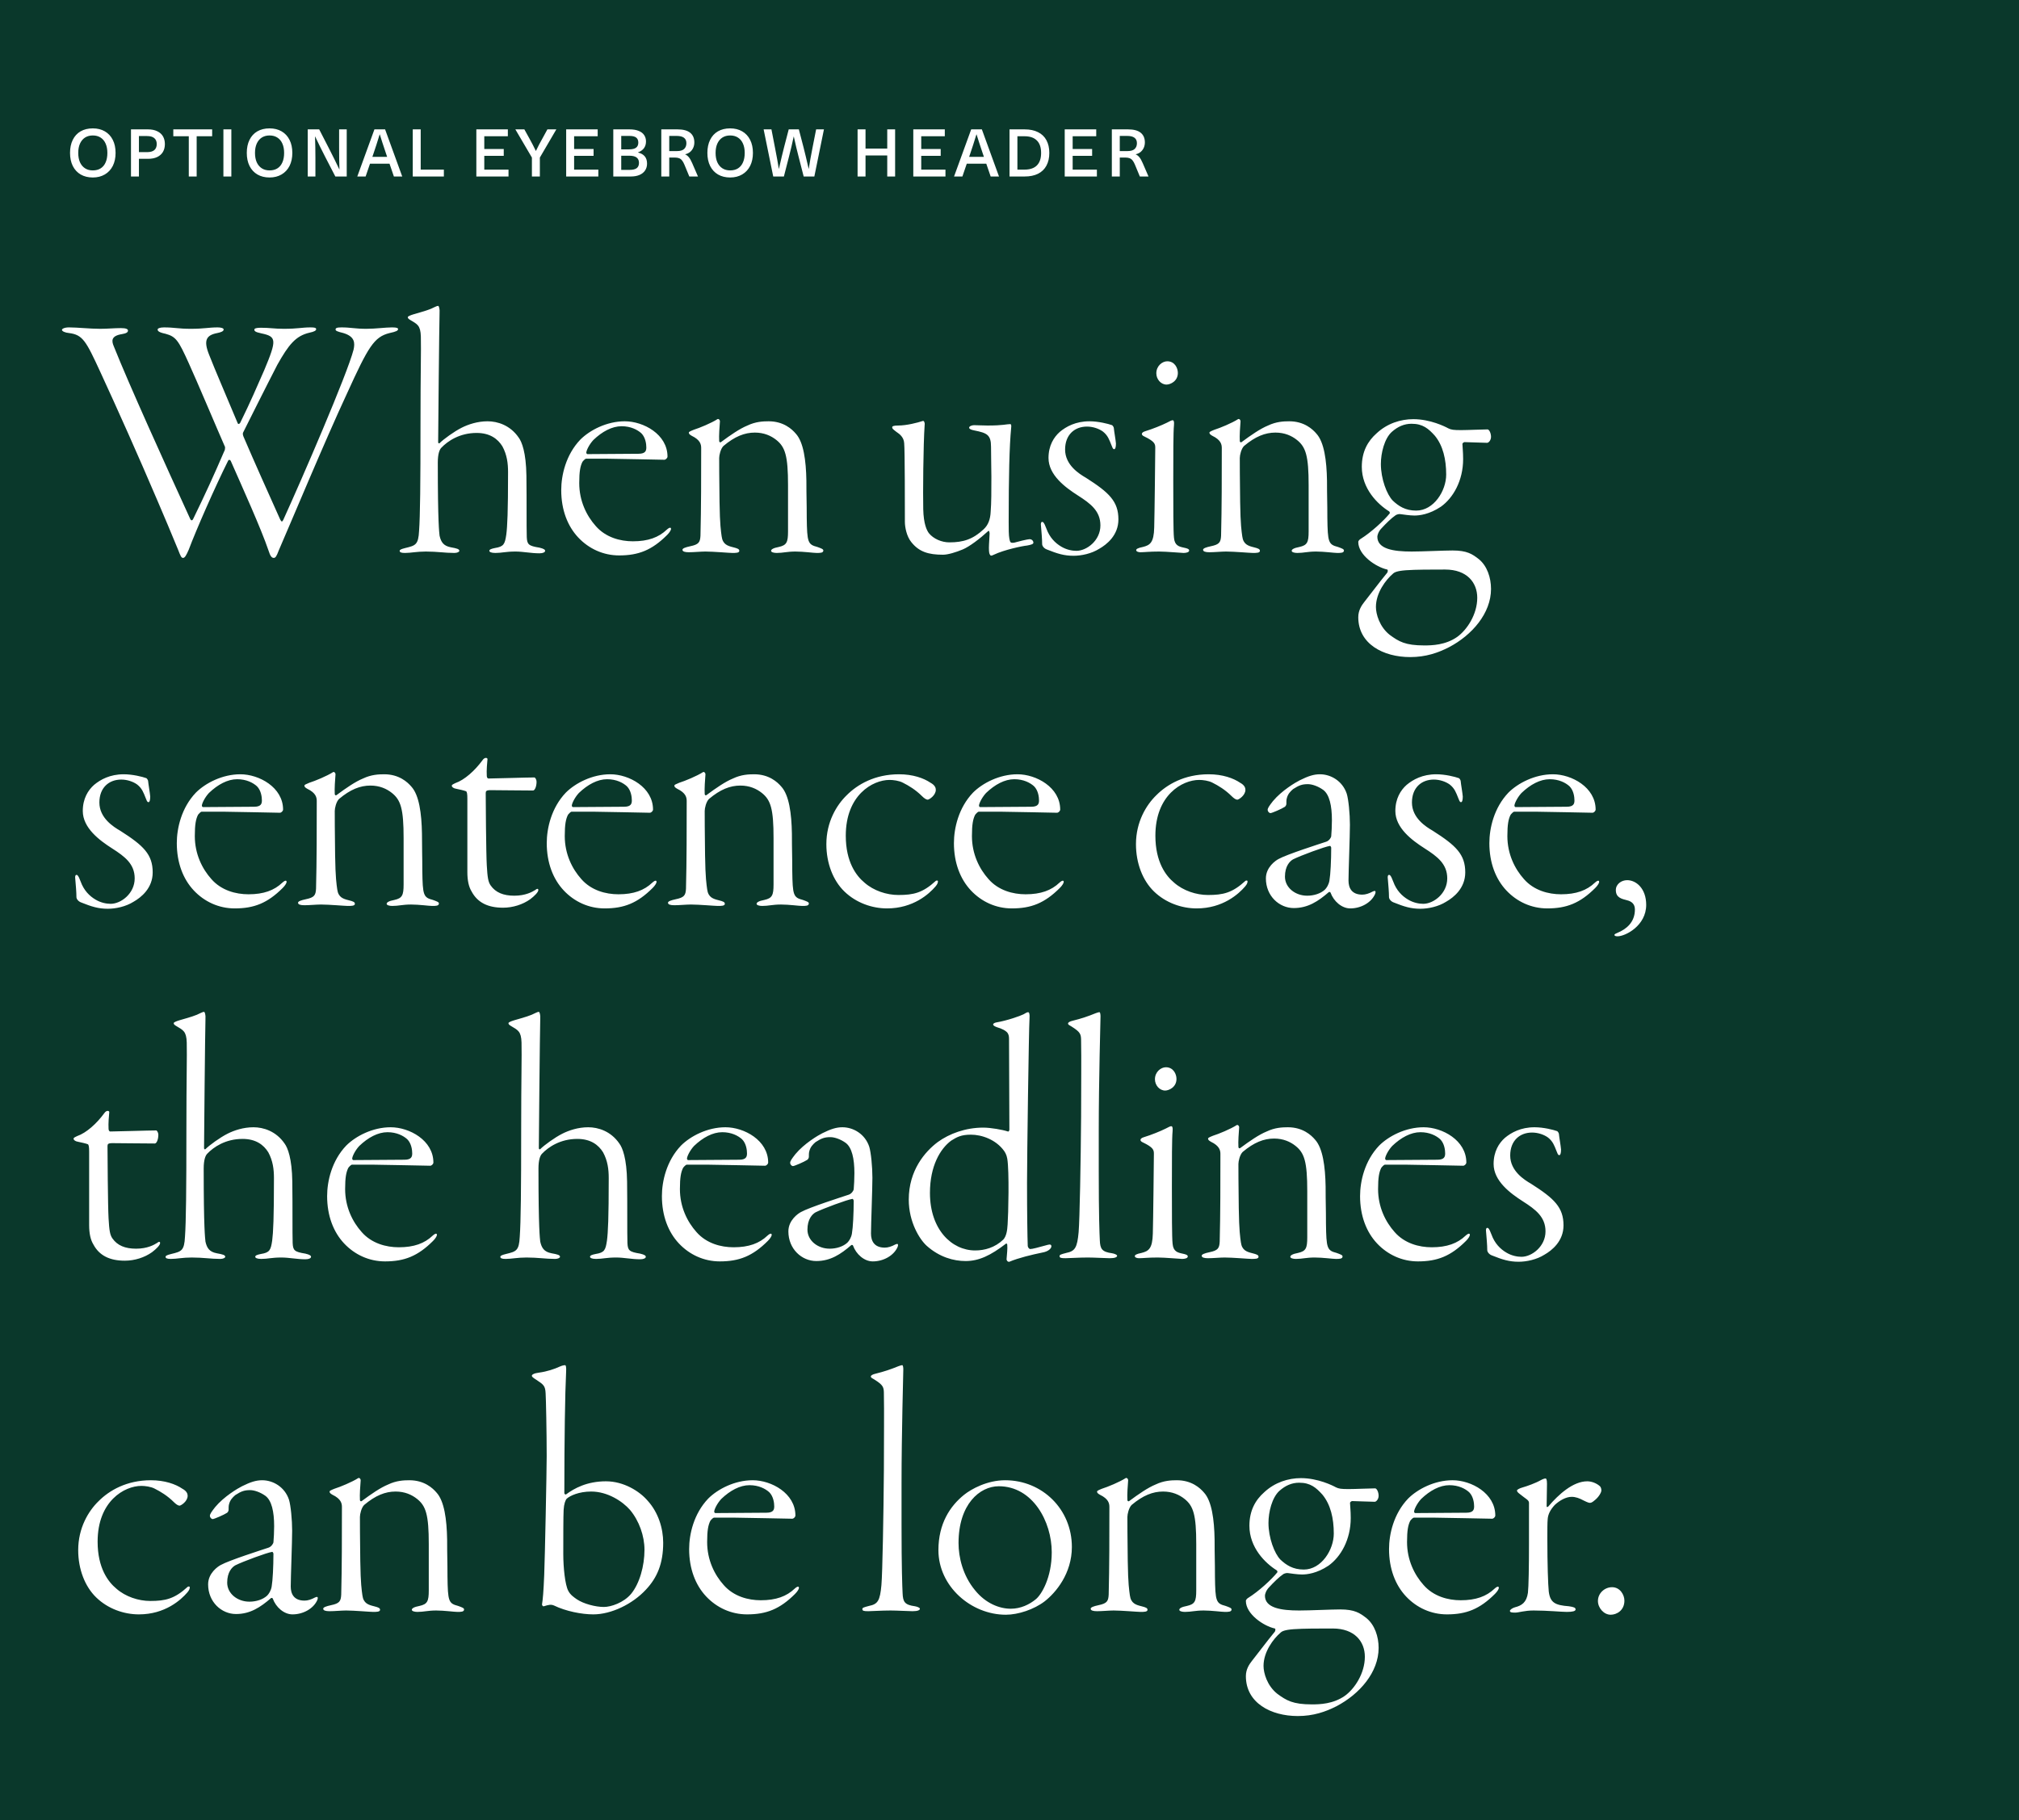 <svg width="366" height="330" viewBox="0 0 366 330" fill="none" xmlns="http://www.w3.org/2000/svg">
<rect width="366" height="330" fill="#0A382B"/>
<path d="M16.824 23.276C17.664 23.276 18.392 23.456 19.008 23.816C19.632 24.176 20.112 24.692 20.448 25.364C20.784 26.028 20.952 26.816 20.952 27.728C20.952 28.624 20.784 29.408 20.448 30.08C20.112 30.744 19.632 31.26 19.008 31.628C18.384 31.996 17.656 32.18 16.824 32.18C15.984 32.18 15.252 32 14.628 31.64C14.012 31.28 13.536 30.768 13.2 30.104C12.864 29.432 12.696 28.64 12.696 27.728C12.696 26.816 12.86 26.028 13.188 25.364C13.516 24.692 13.988 24.176 14.604 23.816C15.228 23.456 15.968 23.276 16.824 23.276ZM16.824 24.56C16.28 24.56 15.808 24.688 15.408 24.944C15.016 25.2 14.712 25.568 14.496 26.048C14.288 26.52 14.184 27.08 14.184 27.728C14.184 28.376 14.288 28.94 14.496 29.42C14.712 29.892 15.016 30.256 15.408 30.512C15.808 30.768 16.28 30.896 16.824 30.896C17.384 30.896 17.86 30.772 18.252 30.524C18.652 30.268 18.952 29.904 19.152 29.432C19.36 28.96 19.464 28.392 19.464 27.728C19.464 27.08 19.36 26.52 19.152 26.048C18.944 25.568 18.64 25.2 18.24 24.944C17.848 24.688 17.376 24.56 16.824 24.56ZM26.828 23.456C27.485 23.456 28.041 23.568 28.497 23.792C28.96 24.008 29.308 24.316 29.541 24.716C29.773 25.116 29.889 25.584 29.889 26.12C29.889 26.664 29.773 27.136 29.541 27.536C29.308 27.936 28.96 28.248 28.497 28.472C28.041 28.688 27.485 28.796 26.828 28.796H25.184V32H23.744V23.456H26.828ZM26.66 27.584C27.253 27.584 27.692 27.46 27.98 27.212C28.268 26.956 28.413 26.592 28.413 26.12C28.413 25.656 28.268 25.3 27.98 25.052C27.692 24.796 27.253 24.668 26.66 24.668H25.184V27.584H26.66ZM35.652 32H34.224V24.704H31.416V23.456H38.46V24.704H35.652V32ZM40.498 23.456H41.938V32H40.498V23.456ZM48.865 23.276C49.705 23.276 50.433 23.456 51.049 23.816C51.673 24.176 52.153 24.692 52.489 25.364C52.825 26.028 52.993 26.816 52.993 27.728C52.993 28.624 52.825 29.408 52.489 30.08C52.153 30.744 51.673 31.26 51.049 31.628C50.425 31.996 49.697 32.18 48.865 32.18C48.025 32.18 47.293 32 46.669 31.64C46.053 31.28 45.577 30.768 45.241 30.104C44.905 29.432 44.737 28.64 44.737 27.728C44.737 26.816 44.901 26.028 45.229 25.364C45.557 24.692 46.029 24.176 46.645 23.816C47.269 23.456 48.009 23.276 48.865 23.276ZM48.865 24.56C48.321 24.56 47.849 24.688 47.449 24.944C47.057 25.2 46.753 25.568 46.537 26.048C46.329 26.52 46.225 27.08 46.225 27.728C46.225 28.376 46.329 28.94 46.537 29.42C46.753 29.892 47.057 30.256 47.449 30.512C47.849 30.768 48.321 30.896 48.865 30.896C49.425 30.896 49.901 30.772 50.293 30.524C50.693 30.268 50.993 29.904 51.193 29.432C51.401 28.96 51.505 28.392 51.505 27.728C51.505 27.08 51.401 26.52 51.193 26.048C50.985 25.568 50.681 25.2 50.281 24.944C49.889 24.688 49.417 24.56 48.865 24.56ZM58.942 28.424C58.294 27.16 57.69 25.936 57.13 24.752H57.106C57.154 26.048 57.178 27.344 57.178 28.64V32H55.786V23.456H57.862L59.698 27.032C60.346 28.296 60.95 29.52 61.51 30.704H61.534C61.494 29.624 61.474 28.328 61.474 26.816V23.456H62.854V32H60.79L58.942 28.424ZM66.28 32H64.768L67.876 23.456H69.808L72.916 32H71.404L70.612 29.684H67.072L66.28 32ZM69.952 27.764C69.472 26.34 69.104 25.208 68.848 24.368H68.824C68.4 25.752 68.036 26.884 67.732 27.764L67.504 28.436H70.18L69.952 27.764ZM80.464 32H74.824V23.456H76.264V30.752H80.464V32ZM87.791 27.02H91.319V28.256H87.791V30.752H92.183V32H86.351V23.456H92.063V24.704H87.791V27.02ZM96.423 28.568L93.423 23.456H95.055L95.991 25.148C96.391 25.868 96.771 26.604 97.131 27.356H97.155C97.539 26.556 97.923 25.82 98.307 25.148L99.231 23.456H100.851L97.863 28.568V32H96.423V28.568ZM104.075 27.02H107.603V28.256H104.075V30.752H108.467V32H102.635V23.456H108.347V24.704H104.075V27.02ZM114.116 23.456C114.78 23.456 115.332 23.548 115.772 23.732C116.22 23.908 116.552 24.16 116.768 24.488C116.992 24.816 117.104 25.2 117.104 25.64C117.104 26.608 116.62 27.272 115.652 27.632V27.656C116.748 27.912 117.296 28.58 117.296 29.66C117.296 30.132 117.18 30.544 116.948 30.896C116.716 31.248 116.38 31.52 115.94 31.712C115.5 31.904 114.972 32 114.356 32H111.176V23.456H114.116ZM114.032 27.08C114.616 27.08 115.04 26.98 115.304 26.78C115.576 26.572 115.712 26.264 115.712 25.856C115.712 25.448 115.584 25.144 115.328 24.944C115.072 24.744 114.664 24.644 114.104 24.644H112.616V27.08H114.032ZM114.14 30.8C114.724 30.8 115.152 30.696 115.424 30.488C115.696 30.28 115.832 29.96 115.832 29.528C115.832 29.096 115.688 28.772 115.4 28.556C115.12 28.34 114.668 28.232 114.044 28.232H112.616V30.8H114.14ZM122.82 23.456C123.844 23.456 124.608 23.66 125.112 24.068C125.616 24.476 125.868 25.06 125.868 25.82C125.868 26.172 125.8 26.5 125.664 26.804C125.528 27.1 125.336 27.352 125.088 27.56C124.84 27.76 124.548 27.896 124.212 27.968V27.992C124.468 28.104 124.692 28.28 124.884 28.52C125.076 28.752 125.276 29.108 125.484 29.588L126.528 32H124.956L124.068 29.852C123.932 29.524 123.788 29.268 123.636 29.084C123.492 28.9 123.316 28.768 123.108 28.688C122.908 28.608 122.66 28.568 122.364 28.568H121.32V32H119.88V23.456H122.82ZM122.748 27.392C123.316 27.392 123.736 27.268 124.008 27.02C124.288 26.764 124.428 26.412 124.428 25.964C124.428 25.084 123.84 24.644 122.664 24.644H121.32V27.392H122.748ZM132.361 23.276C133.201 23.276 133.929 23.456 134.545 23.816C135.169 24.176 135.649 24.692 135.985 25.364C136.321 26.028 136.489 26.816 136.489 27.728C136.489 28.624 136.321 29.408 135.985 30.08C135.649 30.744 135.169 31.26 134.545 31.628C133.921 31.996 133.193 32.18 132.361 32.18C131.521 32.18 130.789 32 130.165 31.64C129.549 31.28 129.073 30.768 128.737 30.104C128.401 29.432 128.233 28.64 128.233 27.728C128.233 26.816 128.397 26.028 128.725 25.364C129.053 24.692 129.525 24.176 130.141 23.816C130.765 23.456 131.505 23.276 132.361 23.276ZM132.361 24.56C131.817 24.56 131.345 24.688 130.945 24.944C130.553 25.2 130.249 25.568 130.033 26.048C129.825 26.52 129.721 27.08 129.721 27.728C129.721 28.376 129.825 28.94 130.033 29.42C130.249 29.892 130.553 30.256 130.945 30.512C131.345 30.768 131.817 30.896 132.361 30.896C132.921 30.896 133.397 30.772 133.789 30.524C134.189 30.268 134.489 29.904 134.689 29.432C134.897 28.96 135.001 28.392 135.001 27.728C135.001 27.08 134.897 26.52 134.689 26.048C134.481 25.568 134.177 25.2 133.777 24.944C133.385 24.688 132.913 24.56 132.361 24.56ZM144.778 28.448C144.498 27.384 144.206 26.156 143.902 24.764H143.878C143.614 26.02 143.326 27.248 143.014 28.448L142.102 32H140.17L138.43 23.456H139.846L140.482 26.744C140.802 28.36 141.034 29.644 141.178 30.596H141.202C141.578 28.948 141.886 27.66 142.126 26.732L142.978 23.456H144.814L145.666 26.732C145.906 27.66 146.214 28.948 146.59 30.596H146.614C146.782 29.476 147.01 28.192 147.298 26.744L147.946 23.456H149.362L147.622 32H145.69L144.778 28.448ZM160.837 28.184H156.901V32H155.461V23.456H156.901V26.936H160.837V23.456H162.265V32H160.837V28.184ZM167 27.02H170.528V28.256H167V30.752H171.392V32H165.56V23.456H171.272V24.704H167V27.02ZM174.461 32H172.949L176.057 23.456H177.989L181.097 32H179.585L178.793 29.684H175.253L174.461 32ZM178.133 27.764C177.653 26.34 177.285 25.208 177.029 24.368H177.005C176.581 25.752 176.217 26.884 175.913 27.764L175.685 28.436H178.361L178.133 27.764ZM185.741 23.456C186.693 23.456 187.501 23.624 188.165 23.96C188.837 24.288 189.345 24.772 189.689 25.412C190.041 26.052 190.217 26.824 190.217 27.728C190.217 28.632 190.041 29.404 189.689 30.044C189.345 30.684 188.837 31.172 188.165 31.508C187.501 31.836 186.693 32 185.741 32H183.005V23.456H185.741ZM185.717 30.752C186.709 30.752 187.457 30.5 187.961 29.996C188.473 29.484 188.729 28.728 188.729 27.728C188.729 26.728 188.473 25.976 187.961 25.472C187.457 24.96 186.709 24.704 185.717 24.704H184.433V30.752H185.717ZM194.45 27.02H197.978V28.256H194.45V30.752H198.842V32H193.01V23.456H198.722V24.704H194.45V27.02ZM204.491 23.456C205.515 23.456 206.279 23.66 206.783 24.068C207.287 24.476 207.539 25.06 207.539 25.82C207.539 26.172 207.471 26.5 207.335 26.804C207.199 27.1 207.007 27.352 206.759 27.56C206.511 27.76 206.219 27.896 205.883 27.968V27.992C206.139 28.104 206.363 28.28 206.555 28.52C206.747 28.752 206.947 29.108 207.155 29.588L208.199 32H206.627L205.739 29.852C205.603 29.524 205.459 29.268 205.307 29.084C205.163 28.9 204.987 28.768 204.779 28.688C204.579 28.608 204.331 28.568 204.035 28.568H202.991V32H201.551V23.456H204.491ZM204.419 27.392C204.987 27.392 205.407 27.268 205.679 27.02C205.959 26.764 206.099 26.412 206.099 25.964C206.099 25.084 205.511 24.644 204.335 24.644H202.991V27.392H204.419Z" fill="white"/>
<path d="M11.232 59.808C11.232 60.064 11.808 60.32 12.512 60.384C15.008 60.704 15.584 61.792 18.208 67.488C21.28 74.144 25.056 82.592 28.576 90.848C29.408 92.768 31.456 97.632 32.288 99.68C32.736 100.832 32.864 101.152 33.184 101.152C33.504 101.152 33.76 100.704 34.208 99.68C35.552 96.096 38.944 88.352 41.376 83.488C41.504 83.296 41.696 83.36 41.824 83.552C43.936 88.352 47.328 95.84 48.672 99.808C48.992 100.832 49.248 101.152 49.632 101.152C49.952 101.152 50.144 100.832 50.528 99.808C52.512 95.264 58.912 79.904 62.88 71.392C66.784 62.816 67.808 61.088 70.624 60.384C71.84 60.128 72.16 59.936 72.16 59.68C72.16 59.488 71.968 59.36 71.072 59.36C69.856 59.36 68.128 59.616 66.4 59.616C64.352 59.616 63.584 59.36 61.92 59.36C61.024 59.36 60.832 59.488 60.832 59.744C60.832 60 61.216 60.128 62.24 60.384C64.352 61.024 64.352 62.176 64.096 63.392C62.944 67.872 54.688 86.944 51.36 94.24C51.168 94.624 51.04 94.688 50.784 94.176C48.544 89.184 46.048 83.616 44.128 79.136C44 78.816 44 78.56 44.064 78.432C44.704 77.152 48.416 69.728 50.272 66.144C52.32 62.496 53.6 60.896 56.096 60.32C56.992 60.128 57.312 59.936 57.312 59.68C57.312 59.424 56.992 59.36 56.288 59.36C54.688 59.36 54.048 59.616 51.424 59.616C49.76 59.616 48.928 59.424 47.264 59.424C46.496 59.424 46.112 59.552 46.112 59.744C46.112 60 46.176 60.192 47.392 60.448C50.144 61.024 50.208 61.6 47.904 67.104C46.496 70.304 45.472 72.736 43.552 76.64C43.36 76.96 43.168 76.896 43.104 76.768C40.672 70.944 39.072 67.296 37.92 64.352C36.832 61.664 37.408 60.768 39.392 60.384C40.032 60.256 40.544 60.064 40.544 59.744C40.544 59.488 40.032 59.36 39.456 59.36C37.792 59.36 37.024 59.616 34.592 59.616C32.288 59.616 31.648 59.36 29.728 59.36C28.96 59.36 28.576 59.552 28.576 59.744C28.576 60 28.768 60.256 29.984 60.512C31.904 61.024 32.352 61.728 34.208 65.824C35.616 68.896 39.584 78.304 40.8 81.056C40.8 81.12 40.8 81.632 40.672 81.76C38.752 86.24 37.216 89.568 35.04 94.048C34.912 94.368 34.656 94.496 34.464 94.048C29.984 84.256 23.392 69.728 20.64 62.816C20.192 61.792 20.128 60.896 22.112 60.576C22.88 60.448 23.2 60.256 23.2 59.936C23.2 59.68 22.88 59.488 21.92 59.488C20.64 59.488 19.552 59.616 18.144 59.616C16.288 59.616 14.048 59.36 12.512 59.36C11.68 59.36 11.232 59.616 11.232 59.808ZM86.403 78.496C88.835 78.496 90.243 79.584 91.075 80.928C91.907 82.464 92.099 84 92.099 85.6C92.099 92.832 91.971 95.456 91.779 96.928C91.523 98.656 91.331 99.104 89.731 99.36C89.091 99.488 88.707 99.616 88.707 99.872C88.707 100.064 89.027 100.256 89.795 100.256C91.011 100.256 91.651 100 93.443 100C94.851 100 96.259 100.32 97.795 100.32C98.435 100.32 98.819 100.128 98.819 99.872C98.819 99.68 98.627 99.488 97.795 99.296C95.811 98.976 95.555 98.72 95.491 97.376C95.427 95.264 95.491 91.232 95.427 86.24C95.363 82.016 94.595 80.096 94.019 79.328C92.483 77.088 90.179 76.384 88.387 76.384C86.531 76.384 84.867 76.96 83.715 77.536C82.307 78.24 80.387 79.648 79.683 80.352C79.619 80.416 79.427 80.416 79.427 80.16C79.427 78.816 79.619 58.848 79.683 56.8C79.747 55.968 79.555 55.456 79.427 55.456C79.299 55.456 79.107 55.52 78.851 55.648C77.891 56.16 76.931 56.416 74.947 56.992C74.307 57.184 73.923 57.376 73.923 57.504C73.923 57.696 74.051 57.824 74.371 58.016C75.651 58.784 76.227 58.976 76.291 61.024C76.355 63.648 76.227 67.232 76.227 76.896C76.227 87.712 76.163 93.536 75.971 96.224C75.843 98.784 75.331 98.912 73.475 99.36C72.707 99.552 72.451 99.68 72.451 99.872C72.451 100.128 72.707 100.256 73.411 100.256C74.499 100.256 75.523 100 77.187 100C79.299 100 80.643 100.256 82.371 100.256C82.883 100.256 83.267 100.064 83.267 99.872C83.267 99.552 82.819 99.424 81.731 99.232C80.387 98.976 79.939 98.272 79.683 97.12C79.619 96.48 79.363 94.88 79.363 83.872C79.363 82.272 79.683 81.504 80.003 81.184C81.155 79.968 83.331 78.496 86.403 78.496ZM113.259 76.384C109.995 76.384 106.923 77.984 105.195 79.712C102.571 82.464 101.739 86.176 101.739 88.864C101.739 92.448 102.891 95.392 104.811 97.44C106.731 99.488 109.355 100.704 112.235 100.704C115.755 100.704 118.187 99.744 120.939 96.992C121.387 96.544 121.643 96.096 121.643 95.904C121.643 95.648 121.451 95.52 120.875 96.032C119.403 97.44 117.483 98.144 114.731 98.144C112.427 98.144 109.803 97.44 108.01 95.392C106.347 93.536 105.003 90.848 105.003 87.584C105.003 85.472 105.195 84.512 105.579 83.744C105.707 83.552 106.091 83.168 106.219 83.168H110.123C111.467 83.168 119.979 83.36 120.427 83.36C120.683 83.36 121.003 83.04 121.003 82.784C121.003 78.752 116.651 76.384 113.259 76.384ZM112.683 77.28C114.347 77.28 115.562 77.92 116.267 78.56C117.035 79.328 117.163 80.544 117.163 81.12C117.163 81.696 117.035 82.272 115.755 82.272L106.475 82.336C106.411 82.336 106.283 82.208 106.283 82.08C106.283 81.696 106.795 80.608 107.562 79.776C109.163 78.24 110.955 77.28 112.683 77.28ZM139.332 76.384C138.308 76.384 136.964 76.448 135.492 77.152C134.084 77.728 132.42 78.88 130.692 80.16C130.5 80.288 130.372 80.096 130.372 79.968C130.308 79.008 130.436 77.28 130.5 76.512C130.564 76.128 130.244 75.872 130.052 76C128.964 76.704 126.788 77.6 125.764 77.92C125.124 78.176 124.868 78.304 124.868 78.432C124.868 78.688 125.06 78.816 125.38 79.008C126.98 79.776 127.108 80.608 127.108 81.248C127.108 86.176 127.108 92.128 126.98 97.12C126.916 98.336 126.66 98.72 125.124 99.04C124.228 99.232 123.716 99.424 123.716 99.68C123.716 100 124.164 100.128 124.868 100.128C125.764 100.128 127.044 100 127.876 100C129.348 100 132.228 100.256 132.74 100.256C133.38 100.256 134.02 100.256 134.02 99.872C134.02 99.552 133.7 99.424 132.932 99.232C131.908 98.976 131.012 98.72 130.82 97.248C130.692 96.288 130.5 95.264 130.436 91.04C130.372 87.008 130.372 83.616 130.372 83.04C130.372 82.528 130.628 81.376 131.14 80.864C133.188 79.136 134.98 78.432 136.836 78.432C138.5 78.432 139.78 79.008 140.74 79.776C142.34 81.056 142.852 82.656 142.852 87.968V96.352C142.852 98.336 142.596 98.848 141.188 99.168C140.164 99.36 139.78 99.616 139.78 99.872C139.78 100.128 140.292 100.256 140.804 100.256C141.956 100.256 142.66 100 144.196 100C145.668 100 147.46 100.256 148.036 100.256C148.676 100.256 149.252 100.256 149.252 99.808C149.252 99.552 148.868 99.424 148.164 99.168C146.436 98.72 146.308 98.336 146.244 93.856C146.244 90.848 146.18 90.336 146.18 87.136C146.116 83.488 145.668 80.16 144.26 78.624C143.556 77.792 142.02 76.384 139.332 76.384ZM170.947 100.576C171.843 100.576 173.315 100.128 174.531 99.616C175.747 99.104 177.603 97.696 179.139 96.288C179.331 96.096 179.395 96.608 179.395 96.736C179.395 97.12 179.267 98.656 179.267 99.296C179.267 100.128 179.331 100.384 179.459 100.576C179.587 100.768 179.651 100.832 180.163 100.576C182.019 99.68 185.411 98.976 186.179 98.912C186.883 98.784 187.331 98.656 187.331 98.4C187.331 98.08 187.075 97.76 186.627 97.76C186.307 97.76 184.451 98.208 183.811 98.4C183.235 98.464 183.107 98.4 182.979 97.696C182.851 97.056 182.851 95.84 182.851 94.624C182.851 86.432 182.979 80.864 183.299 77.6C183.363 77.088 183.299 76.896 183.107 76.896C182.467 76.896 181.891 77.152 179.011 77.152C177.923 77.152 177.411 77.088 176.579 77.088C176.195 77.088 175.683 77.28 175.683 77.536C175.683 77.728 175.939 77.92 176.643 78.048C178.883 78.496 179.651 78.816 179.651 80.992C179.651 82.72 179.715 85.408 179.715 86.432C179.715 88.992 179.715 91.168 179.587 92.768C179.523 94.176 179.139 95.2 178.307 95.968C176.387 97.76 174.659 98.336 172.099 98.336C170.691 98.336 169.219 97.696 168.387 96.672C168.003 96.16 167.427 95.008 167.363 92.32C167.299 89.696 167.363 80.672 167.619 77.024C167.683 76.64 167.491 76.256 167.299 76.32C166.339 76.64 164.355 77.152 162.819 77.152C161.987 77.152 161.731 77.28 161.731 77.472C161.731 77.728 161.923 77.856 162.499 78.304C163.075 78.688 163.843 79.264 163.907 80.352C164.035 81.44 164.035 92.512 164.035 94.624C164.035 95.584 164.355 97.248 165.187 98.272C166.595 100.064 168.323 100.576 170.947 100.576ZM197.047 77.344C198.135 77.344 199.223 77.728 199.927 78.24C200.823 78.944 201.079 79.712 201.463 80.672C201.655 81.12 201.719 81.44 201.975 81.44C202.167 81.44 202.295 81.12 202.295 80.416C202.231 79.648 201.975 78.304 201.911 77.6C201.911 77.472 201.719 77.152 201.591 77.088C200.887 76.832 199.095 76.384 197.495 76.384C194.999 76.384 193.271 77.344 192.119 78.304C191.031 79.264 190.071 80.8 190.071 83.04C190.071 86.112 193.079 88.352 195.383 89.824C197.687 91.296 199.479 92.64 199.479 95.264C199.479 98.016 196.983 99.872 195.127 99.872C194.359 99.872 193.335 99.68 192.375 99.104C191.286 98.464 190.263 97.44 189.687 95.84C189.239 94.624 189.047 94.624 188.919 94.624C188.791 94.624 188.599 94.752 188.727 95.584C188.791 96.352 188.919 97.76 188.919 98.656C188.919 98.976 189.239 99.424 189.751 99.616C191.671 100.384 192.887 100.768 194.615 100.768C196.023 100.768 197.879 100.384 199.287 99.488C200.631 98.72 202.743 97.056 202.743 94.176C202.743 90.912 201.079 89.312 196.855 86.624C195.639 85.92 193.079 84.32 193.079 81.504C193.079 78.816 194.807 77.344 197.047 77.344ZM206.992 78.688C206.992 78.816 207.12 79.008 207.44 79.136C209.296 80.032 209.424 80.48 209.424 81.184C209.424 81.824 209.296 93.728 209.232 95.648C209.168 98.4 208.464 98.848 207.184 99.168C206.224 99.36 205.968 99.552 205.968 99.744C205.968 100 206.352 100.128 206.736 100.128C207.44 100.128 208.336 100 210.128 100C211.472 100 214.16 100.256 214.544 100.256C215.056 100.256 215.568 100.128 215.568 99.808C215.568 99.552 215.248 99.424 214.608 99.296C213.712 99.104 212.944 98.912 212.816 97.504C212.688 96.416 212.688 91.808 212.688 87.2C212.688 82.528 212.688 78.304 212.816 77.088C212.88 76.384 212.752 76.192 212.56 76.192C212.432 76.192 212.112 76.32 211.536 76.64C210.64 77.088 208.911 77.792 207.632 78.176C207.184 78.304 206.992 78.496 206.992 78.688ZM211.6 65.504C210.704 65.504 209.616 66.336 209.616 67.68C209.616 68.768 210.448 69.728 211.472 69.728C212.112 69.728 213.52 69.152 213.52 67.616C213.52 66.72 212.944 65.504 211.6 65.504ZM233.707 76.384C232.683 76.384 231.339 76.448 229.867 77.152C228.459 77.728 226.795 78.88 225.067 80.16C224.875 80.288 224.747 80.096 224.747 79.968C224.683 79.008 224.811 77.28 224.875 76.512C224.939 76.128 224.619 75.872 224.427 76C223.339 76.704 221.163 77.6 220.139 77.92C219.499 78.176 219.243 78.304 219.243 78.432C219.243 78.688 219.435 78.816 219.755 79.008C221.355 79.776 221.483 80.608 221.483 81.248C221.483 86.176 221.483 92.128 221.355 97.12C221.291 98.336 221.035 98.72 219.499 99.04C218.603 99.232 218.091 99.424 218.091 99.68C218.091 100 218.539 100.128 219.243 100.128C220.139 100.128 221.419 100 222.251 100C223.723 100 226.603 100.256 227.115 100.256C227.755 100.256 228.395 100.256 228.395 99.872C228.395 99.552 228.075 99.424 227.307 99.232C226.283 98.976 225.387 98.72 225.195 97.248C225.067 96.288 224.875 95.264 224.811 91.04C224.747 87.008 224.747 83.616 224.747 83.04C224.747 82.528 225.003 81.376 225.515 80.864C227.563 79.136 229.355 78.432 231.211 78.432C232.875 78.432 234.155 79.008 235.115 79.776C236.715 81.056 237.227 82.656 237.227 87.968V96.352C237.227 98.336 236.971 98.848 235.563 99.168C234.539 99.36 234.155 99.616 234.155 99.872C234.155 100.128 234.667 100.256 235.179 100.256C236.331 100.256 237.035 100 238.571 100C240.043 100 241.835 100.256 242.411 100.256C243.051 100.256 243.627 100.256 243.627 99.808C243.627 99.552 243.243 99.424 242.539 99.168C240.811 98.72 240.683 98.336 240.619 93.856C240.619 90.848 240.555 90.336 240.555 87.136C240.491 83.488 240.043 80.16 238.635 78.624C237.931 77.792 236.395 76.384 233.707 76.384ZM249.425 110.048C249.425 107.488 251.217 105.12 252.497 104.032C252.753 103.776 253.201 103.52 254.865 103.392C256.593 103.264 259.537 103.264 261.969 103.264C265.937 103.264 267.793 105.632 267.793 108.384C267.793 111.392 265.937 114.208 264.145 115.488C262.033 116.96 259.601 117.024 258.193 117.024C254.737 117.024 253.585 116.32 251.921 115.104C250.065 113.632 249.425 111.328 249.425 110.048ZM256.209 76C253.905 76 251.473 76.768 249.553 78.56C247.953 79.968 246.865 81.888 246.865 84.64C246.865 88.608 249.745 91.424 251.793 92.704C251.921 92.768 251.985 93.024 251.921 93.088C250.897 94.368 248.529 96.544 246.673 97.696C246.545 97.76 246.225 98.016 246.225 98.272C246.225 100.64 249.425 102.816 251.473 103.264C251.665 103.328 251.537 103.776 251.473 103.84C250.193 105.376 247.697 108.704 247.313 109.152C246.865 109.728 246.225 110.624 246.225 111.904C246.225 116.768 250.769 119.136 255.633 119.136C258.449 119.136 260.689 118.368 262.673 117.344C266.833 115.168 270.289 111.2 270.289 106.784C270.289 104.736 269.585 102.624 268.113 101.408C266.897 100.448 265.937 99.808 263.313 99.808C261.713 99.808 257.873 100 255.889 100C252.625 100 249.681 99.552 249.681 97.312C249.681 97.056 249.873 96.352 250.449 95.776C251.217 94.944 252.241 93.92 253.009 93.408C253.073 93.344 253.585 93.152 253.841 93.216C254.353 93.28 255.569 93.472 256.401 93.472C257.297 93.472 259.089 93.28 261.201 91.872C263.441 90.272 265.233 87.136 265.233 83.232C265.233 81.888 265.105 80.928 265.105 80.48C265.105 80.352 265.361 80.16 265.489 80.16C266.193 80.16 268.689 80.288 269.585 80.288C269.841 80.288 270.289 79.84 270.289 79.2C270.289 78.56 269.969 77.856 269.649 77.856C268.753 77.856 266.065 77.984 264.849 77.984C263.505 77.984 263.057 77.92 262.545 77.664C261.969 77.344 259.281 76 256.209 76ZM255.889 76.832C257.937 76.832 258.961 77.728 260.113 79.008C261.585 80.8 262.161 83.296 262.161 86.048C262.161 88.992 259.921 92.576 256.721 92.576C254.737 92.576 253.521 91.744 252.497 90.784C251.409 89.696 250.321 86.816 250.321 84.128C250.321 82.144 250.961 79.52 252.305 78.304C253.393 77.344 254.545 76.832 255.889 76.832ZM21.984 141.344C23.072 141.344 24.16 141.728 24.864 142.24C25.76 142.944 26.016 143.712 26.4 144.672C26.592 145.12 26.656 145.44 26.912 145.44C27.104 145.44 27.232 145.12 27.232 144.416C27.168 143.648 26.912 142.304 26.848 141.6C26.848 141.472 26.656 141.152 26.528 141.088C25.824 140.832 24.032 140.384 22.432 140.384C19.936 140.384 18.208 141.344 17.056 142.304C15.968 143.264 15.008 144.8 15.008 147.04C15.008 150.112 18.016 152.352 20.32 153.824C22.624 155.296 24.416 156.64 24.416 159.264C24.416 162.016 21.92 163.872 20.064 163.872C19.296 163.872 18.272 163.68 17.312 163.104C16.224 162.464 15.2 161.44 14.624 159.84C14.176 158.624 13.984 158.624 13.856 158.624C13.728 158.624 13.536 158.752 13.664 159.584C13.728 160.352 13.856 161.76 13.856 162.656C13.856 162.976 14.176 163.424 14.688 163.616C16.608 164.384 17.824 164.768 19.552 164.768C20.96 164.768 22.816 164.384 24.224 163.488C25.568 162.72 27.68 161.056 27.68 158.176C27.68 154.912 26.016 153.312 21.792 150.624C20.576 149.92 18.016 148.32 18.016 145.504C18.016 142.816 19.744 141.344 21.984 141.344ZM43.571 140.384C40.307 140.384 37.235 141.984 35.507 143.712C32.883 146.464 32.051 150.176 32.051 152.864C32.051 156.448 33.203 159.392 35.123 161.44C37.043 163.488 39.667 164.704 42.547 164.704C46.067 164.704 48.499 163.744 51.251 160.992C51.699 160.544 51.955 160.096 51.955 159.904C51.955 159.648 51.763 159.52 51.187 160.032C49.715 161.44 47.795 162.144 45.043 162.144C42.739 162.144 40.115 161.44 38.323 159.392C36.659 157.536 35.315 154.848 35.315 151.584C35.315 149.472 35.507 148.512 35.891 147.744C36.019 147.552 36.403 147.168 36.531 147.168H40.435C41.779 147.168 50.291 147.36 50.739 147.36C50.995 147.36 51.315 147.04 51.315 146.784C51.315 142.752 46.963 140.384 43.571 140.384ZM42.995 141.28C44.659 141.28 45.875 141.92 46.579 142.56C47.347 143.328 47.475 144.544 47.475 145.12C47.475 145.696 47.347 146.272 46.067 146.272L36.787 146.336C36.723 146.336 36.595 146.208 36.595 146.08C36.595 145.696 37.107 144.608 37.875 143.776C39.475 142.24 41.267 141.28 42.995 141.28ZM69.644 140.384C68.621 140.384 67.276 140.448 65.805 141.152C64.397 141.728 62.733 142.88 61.005 144.16C60.812 144.288 60.684 144.096 60.684 143.968C60.62 143.008 60.748 141.28 60.812 140.512C60.877 140.128 60.556 139.872 60.364 140C59.276 140.704 57.1 141.6 56.077 141.92C55.437 142.176 55.181 142.304 55.181 142.432C55.181 142.688 55.373 142.816 55.693 143.008C57.292 143.776 57.42 144.608 57.42 145.248C57.42 150.176 57.42 156.128 57.292 161.12C57.228 162.336 56.972 162.72 55.437 163.04C54.541 163.232 54.029 163.424 54.029 163.68C54.029 164 54.477 164.128 55.181 164.128C56.077 164.128 57.356 164 58.188 164C59.66 164 62.541 164.256 63.053 164.256C63.693 164.256 64.332 164.256 64.332 163.872C64.332 163.552 64.013 163.424 63.245 163.232C62.221 162.976 61.325 162.72 61.133 161.248C61.005 160.288 60.812 159.264 60.748 155.04C60.684 151.008 60.684 147.616 60.684 147.04C60.684 146.528 60.941 145.376 61.453 144.864C63.501 143.136 65.293 142.432 67.148 142.432C68.812 142.432 70.093 143.008 71.052 143.776C72.653 145.056 73.165 146.656 73.165 151.968V160.352C73.165 162.336 72.909 162.848 71.501 163.168C70.477 163.36 70.093 163.616 70.093 163.872C70.093 164.128 70.605 164.256 71.117 164.256C72.269 164.256 72.972 164 74.508 164C75.981 164 77.772 164.256 78.349 164.256C78.989 164.256 79.564 164.256 79.564 163.808C79.564 163.552 79.18 163.424 78.477 163.168C76.749 162.72 76.621 162.336 76.556 157.856C76.556 154.848 76.493 154.336 76.493 151.136C76.428 147.488 75.981 144.16 74.573 142.624C73.868 141.792 72.332 140.384 69.644 140.384ZM91.186 164.576C92.978 164.576 94.77 164 96.115 163.04C96.882 162.464 97.587 161.76 97.587 161.376C97.587 161.12 97.394 161.056 97.01 161.376C96.499 161.696 95.282 162.4 93.234 162.4C91.251 162.4 89.843 161.824 88.947 160.544C88.499 159.904 88.371 159.136 88.243 156.896C88.115 154.784 88.05 144.8 88.05 143.84C88.05 143.456 88.115 143.264 88.947 143.264C90.674 143.264 94.258 143.328 96.626 143.328C96.947 143.328 97.266 142.624 97.266 141.728C97.266 141.344 97.01 140.96 96.882 140.96C95.41 140.96 89.715 141.152 88.562 141.152C88.306 141.152 88.243 140.832 88.243 140.64C88.178 139.744 88.306 138.272 88.371 137.632C88.371 137.376 87.859 137.248 87.475 137.824C86.067 139.744 84.21 141.408 82.546 141.984C81.843 142.304 81.906 142.368 81.906 142.496C81.906 142.688 82.227 142.944 82.674 143.008C83.314 143.136 84.147 143.328 84.466 143.456C84.659 143.52 84.722 143.968 84.722 144.8V158.112C84.722 159.648 84.978 160.8 85.49 161.632C86.579 163.68 88.499 164.576 91.186 164.576ZM110.634 140.384C107.37 140.384 104.298 141.984 102.57 143.712C99.945 146.464 99.114 150.176 99.114 152.864C99.114 156.448 100.266 159.392 102.186 161.44C104.106 163.488 106.73 164.704 109.61 164.704C113.13 164.704 115.562 163.744 118.314 160.992C118.762 160.544 119.018 160.096 119.018 159.904C119.018 159.648 118.826 159.52 118.25 160.032C116.778 161.44 114.858 162.144 112.106 162.144C109.802 162.144 107.178 161.44 105.385 159.392C103.722 157.536 102.378 154.848 102.378 151.584C102.378 149.472 102.57 148.512 102.954 147.744C103.082 147.552 103.466 147.168 103.594 147.168H107.498C108.842 147.168 117.354 147.36 117.802 147.36C118.058 147.36 118.378 147.04 118.378 146.784C118.378 142.752 114.026 140.384 110.634 140.384ZM110.058 141.28C111.722 141.28 112.938 141.92 113.642 142.56C114.41 143.328 114.538 144.544 114.538 145.12C114.538 145.696 114.41 146.272 113.13 146.272L103.85 146.336C103.786 146.336 103.658 146.208 103.658 146.08C103.658 145.696 104.17 144.608 104.938 143.776C106.538 142.24 108.33 141.28 110.058 141.28ZM136.707 140.384C135.683 140.384 134.339 140.448 132.867 141.152C131.459 141.728 129.795 142.88 128.067 144.16C127.875 144.288 127.747 144.096 127.747 143.968C127.683 143.008 127.811 141.28 127.875 140.512C127.939 140.128 127.619 139.872 127.427 140C126.339 140.704 124.163 141.6 123.139 141.92C122.499 142.176 122.243 142.304 122.243 142.432C122.243 142.688 122.435 142.816 122.755 143.008C124.355 143.776 124.483 144.608 124.483 145.248C124.483 150.176 124.483 156.128 124.355 161.12C124.291 162.336 124.035 162.72 122.499 163.04C121.603 163.232 121.091 163.424 121.091 163.68C121.091 164 121.539 164.128 122.243 164.128C123.139 164.128 124.419 164 125.251 164C126.723 164 129.603 164.256 130.115 164.256C130.755 164.256 131.395 164.256 131.395 163.872C131.395 163.552 131.075 163.424 130.307 163.232C129.283 162.976 128.387 162.72 128.195 161.248C128.067 160.288 127.875 159.264 127.811 155.04C127.747 151.008 127.747 147.616 127.747 147.04C127.747 146.528 128.003 145.376 128.515 144.864C130.563 143.136 132.355 142.432 134.211 142.432C135.875 142.432 137.155 143.008 138.115 143.776C139.715 145.056 140.227 146.656 140.227 151.968V160.352C140.227 162.336 139.971 162.848 138.563 163.168C137.539 163.36 137.155 163.616 137.155 163.872C137.155 164.128 137.667 164.256 138.179 164.256C139.331 164.256 140.035 164 141.571 164C143.043 164 144.835 164.256 145.411 164.256C146.051 164.256 146.627 164.256 146.627 163.808C146.627 163.552 146.243 163.424 145.539 163.168C143.811 162.72 143.683 162.336 143.619 157.856C143.619 154.848 143.555 154.336 143.555 151.136C143.491 147.488 143.043 144.16 141.635 142.624C140.931 141.792 139.395 140.384 136.707 140.384ZM161.257 141.408C161.897 141.408 162.985 141.536 163.689 141.92C164.713 142.432 165.993 143.2 167.145 144.352C167.529 144.736 167.913 144.992 168.169 144.992C168.425 144.992 169.641 144.224 169.641 143.2C169.641 142.88 169.513 142.368 168.681 141.92C167.465 141.088 165.481 140.384 162.985 140.384C158.569 140.384 155.433 142.24 153.513 144.16C151.657 145.952 149.801 149.024 149.801 153.056C149.801 156.512 151.017 159.648 153.065 161.632C155.177 163.68 158.057 164.704 160.809 164.704C165.545 164.704 168.425 162.08 169.577 160.736C169.961 160.288 170.025 160.032 170.025 159.776C170.025 159.584 169.705 159.648 169.641 159.712C167.273 161.888 165.609 162.272 162.857 162.272C160.745 162.272 158.377 161.504 156.713 160.032C155.241 158.816 153.321 156.32 153.321 151.52C153.321 144.16 158.185 141.408 161.257 141.408ZM184.446 140.384C181.182 140.384 178.11 141.984 176.382 143.712C173.758 146.464 172.926 150.176 172.926 152.864C172.926 156.448 174.078 159.392 175.998 161.44C177.918 163.488 180.542 164.704 183.422 164.704C186.942 164.704 189.374 163.744 192.126 160.992C192.574 160.544 192.83 160.096 192.83 159.904C192.83 159.648 192.638 159.52 192.062 160.032C190.59 161.44 188.67 162.144 185.918 162.144C183.614 162.144 180.99 161.44 179.198 159.392C177.534 157.536 176.19 154.848 176.19 151.584C176.19 149.472 176.382 148.512 176.766 147.744C176.894 147.552 177.278 147.168 177.406 147.168H181.31C182.654 147.168 191.166 147.36 191.614 147.36C191.87 147.36 192.19 147.04 192.19 146.784C192.19 142.752 187.838 140.384 184.446 140.384ZM183.87 141.28C185.534 141.28 186.75 141.92 187.454 142.56C188.222 143.328 188.35 144.544 188.35 145.12C188.35 145.696 188.222 146.272 186.942 146.272L177.662 146.336C177.598 146.336 177.47 146.208 177.47 146.08C177.47 145.696 177.982 144.608 178.75 143.776C180.35 142.24 182.142 141.28 183.87 141.28ZM217.382 141.408C218.022 141.408 219.11 141.536 219.814 141.92C220.838 142.432 222.118 143.2 223.27 144.352C223.654 144.736 224.038 144.992 224.294 144.992C224.55 144.992 225.766 144.224 225.766 143.2C225.766 142.88 225.638 142.368 224.806 141.92C223.59 141.088 221.606 140.384 219.11 140.384C214.694 140.384 211.558 142.24 209.638 144.16C207.782 145.952 205.926 149.024 205.926 153.056C205.926 156.512 207.142 159.648 209.19 161.632C211.302 163.68 214.182 164.704 216.934 164.704C221.67 164.704 224.55 162.08 225.702 160.736C226.086 160.288 226.15 160.032 226.15 159.776C226.15 159.584 225.83 159.648 225.766 159.712C223.398 161.888 221.734 162.272 218.982 162.272C216.87 162.272 214.502 161.504 212.838 160.032C211.366 158.816 209.446 156.32 209.446 151.52C209.446 144.16 214.31 141.408 217.382 141.408ZM239.27 140.384C238.182 140.384 237.158 140.704 235.622 141.472C234.854 141.856 232.358 143.328 230.758 145.248C230.054 146.144 229.798 146.528 229.798 146.848C229.798 147.104 230.054 147.424 230.31 147.424C230.566 147.424 232.358 146.656 232.934 146.272C233.062 146.144 233.19 145.952 233.19 145.76C233.19 145.376 233.19 145.056 233.254 144.8C233.446 143.968 233.894 143.52 234.406 143.072C235.494 142.368 236.07 142.176 237.094 142.176C237.862 142.176 238.95 142.56 239.846 143.2C240.998 144.032 241.446 146.08 241.446 148.704C241.446 149.792 241.382 150.88 241.318 151.648C241.318 151.776 240.998 152.416 240.422 152.608C239.27 152.992 233.254 154.912 231.782 155.744C231.27 156 229.478 157.216 229.478 159.264C229.478 162.464 231.91 164.64 234.534 164.64C237.094 164.64 238.95 163.424 240.87 161.76C240.934 161.696 241.126 161.696 241.19 161.824C241.766 163.424 243.238 164.704 244.774 164.704C246.694 164.704 248.55 163.68 249.254 162.144C249.51 161.504 249.254 161.44 248.87 161.632C248.166 162.016 247.526 162.208 246.95 162.208C245.03 162.208 244.454 160.992 244.454 159.648C244.454 157.984 244.71 151.584 244.71 149.536C244.71 147.552 244.454 144.928 244.134 143.904C243.366 141.6 241.254 140.384 239.27 140.384ZM236.966 162.4C234.79 162.4 232.934 160.928 232.934 158.944C232.934 157.024 233.83 156.128 234.406 155.808C235.814 155.104 240.166 153.504 241.062 153.376C241.19 153.312 241.318 153.632 241.318 153.696C241.318 156 241.19 158.56 240.998 159.648C240.87 160.416 240.486 160.992 240.166 161.312C239.398 162.016 238.182 162.4 236.966 162.4ZM259.922 141.344C261.01 141.344 262.098 141.728 262.802 142.24C263.698 142.944 263.954 143.712 264.338 144.672C264.53 145.12 264.594 145.44 264.85 145.44C265.042 145.44 265.17 145.12 265.17 144.416C265.106 143.648 264.85 142.304 264.786 141.6C264.786 141.472 264.594 141.152 264.466 141.088C263.762 140.832 261.97 140.384 260.37 140.384C257.874 140.384 256.146 141.344 254.994 142.304C253.906 143.264 252.946 144.8 252.946 147.04C252.946 150.112 255.954 152.352 258.258 153.824C260.562 155.296 262.354 156.64 262.354 159.264C262.354 162.016 259.858 163.872 258.002 163.872C257.234 163.872 256.21 163.68 255.25 163.104C254.161 162.464 253.138 161.44 252.562 159.84C252.114 158.624 251.922 158.624 251.794 158.624C251.666 158.624 251.474 158.752 251.602 159.584C251.666 160.352 251.794 161.76 251.794 162.656C251.794 162.976 252.114 163.424 252.626 163.616C254.546 164.384 255.762 164.768 257.49 164.768C258.898 164.768 260.754 164.384 262.162 163.488C263.506 162.72 265.618 161.056 265.618 158.176C265.618 154.912 263.954 153.312 259.73 150.624C258.514 149.92 255.954 148.32 255.954 145.504C255.954 142.816 257.682 141.344 259.922 141.344ZM281.509 140.384C278.245 140.384 275.173 141.984 273.445 143.712C270.821 146.464 269.989 150.176 269.989 152.864C269.989 156.448 271.141 159.392 273.061 161.44C274.981 163.488 277.605 164.704 280.485 164.704C284.005 164.704 286.437 163.744 289.189 160.992C289.637 160.544 289.893 160.096 289.893 159.904C289.893 159.648 289.701 159.52 289.125 160.032C287.653 161.44 285.733 162.144 282.981 162.144C280.677 162.144 278.053 161.44 276.26 159.392C274.597 157.536 273.253 154.848 273.253 151.584C273.253 149.472 273.445 148.512 273.829 147.744C273.957 147.552 274.341 147.168 274.469 147.168H278.373C279.717 147.168 288.229 147.36 288.677 147.36C288.933 147.36 289.253 147.04 289.253 146.784C289.253 142.752 284.901 140.384 281.509 140.384ZM280.933 141.28C282.597 141.28 283.812 141.92 284.517 142.56C285.285 143.328 285.413 144.544 285.413 145.12C285.413 145.696 285.285 146.272 284.005 146.272L274.725 146.336C274.661 146.336 274.533 146.208 274.533 146.08C274.533 145.696 275.045 144.608 275.812 143.776C277.413 142.24 279.205 141.28 280.933 141.28ZM294.964 159.584C293.94 159.584 292.916 160.288 292.916 161.376C292.916 162.784 294.004 162.976 294.964 163.232C295.732 163.424 296.372 163.872 296.372 164.896C296.372 167.264 294.772 168.48 293.236 169.12C292.916 169.248 292.66 169.376 292.66 169.504C292.66 169.696 292.916 169.76 293.236 169.76C294.644 169.76 298.42 167.84 298.42 164.064C298.42 161.12 296.628 159.584 294.964 159.584ZM22.624 228.576C24.416 228.576 26.208 228 27.552 227.04C28.32 226.464 29.024 225.76 29.024 225.376C29.024 225.12 28.832 225.056 28.448 225.376C27.936 225.696 26.72 226.4 24.672 226.4C22.688 226.4 21.28 225.824 20.384 224.544C19.936 223.904 19.808 223.136 19.68 220.896C19.552 218.784 19.488 208.8 19.488 207.84C19.488 207.456 19.552 207.264 20.384 207.264C22.112 207.264 25.696 207.328 28.064 207.328C28.384 207.328 28.704 206.624 28.704 205.728C28.704 205.344 28.448 204.96 28.32 204.96C26.848 204.96 21.152 205.152 20 205.152C19.744 205.152 19.68 204.832 19.68 204.64C19.616 203.744 19.744 202.272 19.808 201.632C19.808 201.376 19.296 201.248 18.912 201.824C17.504 203.744 15.648 205.408 13.984 205.984C13.28 206.304 13.344 206.368 13.344 206.496C13.344 206.688 13.664 206.944 14.112 207.008C14.752 207.136 15.584 207.328 15.904 207.456C16.096 207.52 16.16 207.968 16.16 208.8V222.112C16.16 223.648 16.416 224.8 16.928 225.632C18.016 227.68 19.936 228.576 22.624 228.576ZM43.965 206.496C46.398 206.496 47.806 207.584 48.638 208.928C49.469 210.464 49.661 212 49.661 213.6C49.661 220.832 49.533 223.456 49.342 224.928C49.086 226.656 48.894 227.104 47.294 227.36C46.654 227.488 46.27 227.616 46.27 227.872C46.27 228.064 46.59 228.256 47.358 228.256C48.574 228.256 49.214 228 51.005 228C52.413 228 53.822 228.32 55.358 228.32C55.998 228.32 56.382 228.128 56.382 227.872C56.382 227.68 56.19 227.488 55.358 227.296C53.373 226.976 53.117 226.72 53.053 225.376C52.989 223.264 53.053 219.232 52.989 214.24C52.925 210.016 52.157 208.096 51.581 207.328C50.045 205.088 47.742 204.384 45.95 204.384C44.093 204.384 42.429 204.96 41.278 205.536C39.87 206.24 37.95 207.648 37.245 208.352C37.181 208.416 36.989 208.416 36.989 208.16C36.989 206.816 37.181 186.848 37.245 184.8C37.309 183.968 37.117 183.456 36.989 183.456C36.861 183.456 36.669 183.52 36.413 183.648C35.453 184.16 34.493 184.416 32.51 184.992C31.869 185.184 31.485 185.376 31.485 185.504C31.485 185.696 31.613 185.824 31.933 186.016C33.214 186.784 33.789 186.976 33.853 189.024C33.917 191.648 33.789 195.232 33.789 204.896C33.789 215.712 33.725 221.536 33.533 224.224C33.406 226.784 32.894 226.912 31.038 227.36C30.27 227.552 30.014 227.68 30.014 227.872C30.014 228.128 30.27 228.256 30.974 228.256C32.062 228.256 33.086 228 34.749 228C36.861 228 38.206 228.256 39.934 228.256C40.446 228.256 40.83 228.064 40.83 227.872C40.83 227.552 40.382 227.424 39.294 227.232C37.95 226.976 37.502 226.272 37.245 225.12C37.181 224.48 36.925 222.88 36.925 211.872C36.925 210.272 37.245 209.504 37.566 209.184C38.718 207.968 40.894 206.496 43.965 206.496ZM70.821 204.384C67.557 204.384 64.485 205.984 62.757 207.712C60.133 210.464 59.301 214.176 59.301 216.864C59.301 220.448 60.453 223.392 62.373 225.44C64.293 227.488 66.917 228.704 69.797 228.704C73.317 228.704 75.749 227.744 78.501 224.992C78.949 224.544 79.205 224.096 79.205 223.904C79.205 223.648 79.013 223.52 78.437 224.032C76.965 225.44 75.045 226.144 72.293 226.144C69.989 226.144 67.365 225.44 65.573 223.392C63.909 221.536 62.565 218.848 62.565 215.584C62.565 213.472 62.757 212.512 63.141 211.744C63.269 211.552 63.653 211.168 63.781 211.168H67.685C69.029 211.168 77.541 211.36 77.989 211.36C78.245 211.36 78.565 211.04 78.565 210.784C78.565 206.752 74.213 204.384 70.821 204.384ZM70.245 205.28C71.909 205.28 73.125 205.92 73.829 206.56C74.597 207.328 74.725 208.544 74.725 209.12C74.725 209.696 74.597 210.272 73.317 210.272L64.037 210.336C63.973 210.336 63.845 210.208 63.845 210.08C63.845 209.696 64.357 208.608 65.125 207.776C66.725 206.24 68.517 205.28 70.245 205.28ZM104.653 206.496C107.085 206.496 108.493 207.584 109.325 208.928C110.157 210.464 110.349 212 110.349 213.6C110.349 220.832 110.221 223.456 110.029 224.928C109.773 226.656 109.581 227.104 107.981 227.36C107.341 227.488 106.957 227.616 106.957 227.872C106.957 228.064 107.277 228.256 108.045 228.256C109.261 228.256 109.901 228 111.693 228C113.101 228 114.509 228.32 116.045 228.32C116.685 228.32 117.069 228.128 117.069 227.872C117.069 227.68 116.877 227.488 116.045 227.296C114.061 226.976 113.805 226.72 113.741 225.376C113.677 223.264 113.741 219.232 113.677 214.24C113.613 210.016 112.845 208.096 112.269 207.328C110.733 205.088 108.429 204.384 106.637 204.384C104.781 204.384 103.117 204.96 101.965 205.536C100.557 206.24 98.637 207.648 97.933 208.352C97.869 208.416 97.677 208.416 97.677 208.16C97.677 206.816 97.869 186.848 97.933 184.8C97.997 183.968 97.805 183.456 97.677 183.456C97.549 183.456 97.357 183.52 97.101 183.648C96.141 184.16 95.181 184.416 93.197 184.992C92.557 185.184 92.173 185.376 92.173 185.504C92.173 185.696 92.301 185.824 92.621 186.016C93.901 186.784 94.477 186.976 94.541 189.024C94.605 191.648 94.477 195.232 94.477 204.896C94.477 215.712 94.413 221.536 94.221 224.224C94.093 226.784 93.581 226.912 91.725 227.36C90.957 227.552 90.701 227.68 90.701 227.872C90.701 228.128 90.957 228.256 91.661 228.256C92.749 228.256 93.773 228 95.437 228C97.549 228 98.893 228.256 100.621 228.256C101.133 228.256 101.517 228.064 101.517 227.872C101.517 227.552 101.069 227.424 99.981 227.232C98.637 226.976 98.189 226.272 97.933 225.12C97.869 224.48 97.613 222.88 97.613 211.872C97.613 210.272 97.933 209.504 98.253 209.184C99.405 207.968 101.581 206.496 104.653 206.496ZM131.509 204.384C128.245 204.384 125.173 205.984 123.445 207.712C120.821 210.464 119.989 214.176 119.989 216.864C119.989 220.448 121.141 223.392 123.061 225.44C124.981 227.488 127.605 228.704 130.485 228.704C134.005 228.704 136.437 227.744 139.189 224.992C139.637 224.544 139.893 224.096 139.893 223.904C139.893 223.648 139.701 223.52 139.125 224.032C137.653 225.44 135.733 226.144 132.981 226.144C130.677 226.144 128.053 225.44 126.26 223.392C124.597 221.536 123.253 218.848 123.253 215.584C123.253 213.472 123.445 212.512 123.829 211.744C123.957 211.552 124.341 211.168 124.469 211.168H128.373C129.717 211.168 138.229 211.36 138.677 211.36C138.933 211.36 139.253 211.04 139.253 210.784C139.253 206.752 134.901 204.384 131.509 204.384ZM130.933 205.28C132.597 205.28 133.812 205.92 134.517 206.56C135.285 207.328 135.413 208.544 135.413 209.12C135.413 209.696 135.285 210.272 134.005 210.272L124.725 210.336C124.661 210.336 124.533 210.208 124.533 210.08C124.533 209.696 125.045 208.608 125.812 207.776C127.413 206.24 129.205 205.28 130.933 205.28ZM152.708 204.384C151.62 204.384 150.595 204.704 149.06 205.472C148.292 205.856 145.796 207.328 144.196 209.248C143.492 210.144 143.236 210.528 143.236 210.848C143.236 211.104 143.492 211.424 143.748 211.424C144.004 211.424 145.796 210.656 146.372 210.272C146.5 210.144 146.628 209.952 146.628 209.76C146.628 209.376 146.628 209.056 146.692 208.8C146.884 207.968 147.332 207.52 147.844 207.072C148.932 206.368 149.508 206.176 150.532 206.176C151.3 206.176 152.388 206.56 153.284 207.2C154.436 208.032 154.884 210.08 154.884 212.704C154.884 213.792 154.82 214.88 154.756 215.648C154.756 215.776 154.436 216.416 153.86 216.608C152.708 216.992 146.692 218.912 145.22 219.744C144.708 220 142.916 221.216 142.916 223.264C142.916 226.464 145.348 228.64 147.972 228.64C150.532 228.64 152.388 227.424 154.308 225.76C154.372 225.696 154.564 225.696 154.628 225.824C155.204 227.424 156.676 228.704 158.212 228.704C160.132 228.704 161.988 227.68 162.692 226.144C162.948 225.504 162.692 225.44 162.308 225.632C161.604 226.016 160.964 226.208 160.388 226.208C158.468 226.208 157.892 224.992 157.892 223.648C157.892 221.984 158.148 215.584 158.148 213.536C158.148 211.552 157.892 208.928 157.572 207.904C156.804 205.6 154.692 204.384 152.708 204.384ZM150.404 226.4C148.228 226.4 146.372 224.928 146.372 222.944C146.372 221.024 147.268 220.128 147.844 219.808C149.252 219.104 153.604 217.504 154.5 217.376C154.628 217.312 154.756 217.632 154.756 217.696C154.756 220 154.628 222.56 154.436 223.648C154.308 224.416 153.924 224.992 153.604 225.312C152.836 226.016 151.62 226.4 150.404 226.4ZM178.243 204.448C175.043 204.448 172.099 205.536 169.987 207.072C167.683 208.8 164.739 212.192 164.739 217.504C164.739 221.6 166.723 224.736 168.003 225.888C170.307 227.936 172.867 228.64 175.043 228.64C177.475 228.64 179.587 227.616 182.339 225.504C182.467 225.376 182.595 225.568 182.595 225.696C182.659 226.464 182.531 227.36 182.467 228.32C182.467 228.512 182.659 228.832 182.979 228.768C184.643 228.064 187.075 227.488 188.931 227.104C190.083 226.912 190.595 226.336 190.595 225.952C190.595 225.696 190.403 225.568 189.955 225.696C188.099 226.208 187.139 226.464 186.755 226.464C186.563 226.464 186.307 226.144 186.307 225.888C186.243 224.16 186.179 220.064 186.179 214.432C186.179 209.696 186.499 186.656 186.627 184.672C186.691 183.84 186.563 183.52 186.371 183.52C186.179 183.52 185.859 183.712 185.539 183.904C184.899 184.224 182.531 185.056 180.611 185.376C180.291 185.44 180.035 185.568 180.035 185.76C180.035 185.952 180.419 186.144 180.803 186.272C181.507 186.464 182.339 186.848 182.659 187.296C182.851 187.616 182.915 187.872 182.915 188.384C182.915 191.84 182.979 203.616 182.979 204.832C182.979 204.96 182.851 205.216 182.723 205.152C181.763 204.832 179.587 204.448 178.243 204.448ZM176.003 205.728C177.987 205.728 180.547 206.624 182.019 208.672C182.147 208.864 182.467 209.312 182.595 210.08C182.979 212.32 182.787 220.32 182.659 221.984C182.595 223.2 182.403 224.16 181.891 224.736C180.355 226.208 178.499 226.72 176.771 226.72C172.547 226.72 168.579 222.944 168.579 216.288C168.579 211.424 170.435 208.288 172.419 206.816C173.443 206.176 174.211 205.728 176.003 205.728ZM199.18 204.896C199.18 195.936 199.5 184.736 199.5 184.288C199.5 183.904 199.436 183.52 199.308 183.52C199.116 183.52 198.796 183.648 198.604 183.712C197.196 184.288 196.044 184.672 194.508 185.056C193.932 185.184 193.612 185.376 193.612 185.568C193.612 185.76 193.74 185.824 194.188 186.08C195.916 187.168 195.98 187.488 195.98 188.832C196.044 191.904 195.98 196.576 195.98 202.464C195.916 210.72 195.724 221.152 195.532 223.392C195.276 226.208 194.892 226.848 193.292 227.168C192.332 227.424 192.076 227.488 192.076 227.744C192.076 228.064 192.332 228.128 193.164 228.128C193.804 228.128 195.532 228 197.196 228C198.348 228 200.524 228.128 201.164 228.128C202.124 228.128 202.508 227.936 202.508 227.68C202.508 227.488 201.996 227.296 201.612 227.232C199.756 226.976 199.436 226.464 199.372 224.864C199.308 223.584 199.18 220.384 199.18 212.448V204.896ZM206.742 206.688C206.742 206.816 206.87 207.008 207.19 207.136C209.046 208.032 209.174 208.48 209.174 209.184C209.174 209.824 209.046 221.728 208.982 223.648C208.918 226.4 208.214 226.848 206.934 227.168C205.974 227.36 205.718 227.552 205.718 227.744C205.718 228 206.102 228.128 206.486 228.128C207.19 228.128 208.086 228 209.878 228C211.222 228 213.91 228.256 214.294 228.256C214.806 228.256 215.318 228.128 215.318 227.808C215.318 227.552 214.998 227.424 214.358 227.296C213.462 227.104 212.694 226.912 212.566 225.504C212.438 224.416 212.438 219.808 212.438 215.2C212.438 210.528 212.438 206.304 212.566 205.088C212.63 204.384 212.502 204.192 212.31 204.192C212.182 204.192 211.862 204.32 211.286 204.64C210.39 205.088 208.661 205.792 207.382 206.176C206.934 206.304 206.742 206.496 206.742 206.688ZM211.35 193.504C210.454 193.504 209.366 194.336 209.366 195.68C209.366 196.768 210.198 197.728 211.222 197.728C211.862 197.728 213.27 197.152 213.27 195.616C213.27 194.72 212.694 193.504 211.35 193.504ZM233.457 204.384C232.433 204.384 231.089 204.448 229.617 205.152C228.209 205.728 226.545 206.88 224.817 208.16C224.625 208.288 224.497 208.096 224.497 207.968C224.433 207.008 224.561 205.28 224.625 204.512C224.689 204.128 224.369 203.872 224.177 204C223.089 204.704 220.913 205.6 219.889 205.92C219.249 206.176 218.993 206.304 218.993 206.432C218.993 206.688 219.185 206.816 219.505 207.008C221.105 207.776 221.233 208.608 221.233 209.248C221.233 214.176 221.233 220.128 221.105 225.12C221.041 226.336 220.785 226.72 219.249 227.04C218.353 227.232 217.841 227.424 217.841 227.68C217.841 228 218.289 228.128 218.993 228.128C219.889 228.128 221.169 228 222.001 228C223.473 228 226.353 228.256 226.865 228.256C227.505 228.256 228.145 228.256 228.145 227.872C228.145 227.552 227.825 227.424 227.057 227.232C226.033 226.976 225.137 226.72 224.945 225.248C224.817 224.288 224.625 223.264 224.561 219.04C224.497 215.008 224.497 211.616 224.497 211.04C224.497 210.528 224.753 209.376 225.265 208.864C227.313 207.136 229.105 206.432 230.961 206.432C232.625 206.432 233.905 207.008 234.865 207.776C236.465 209.056 236.977 210.656 236.977 215.968V224.352C236.977 226.336 236.721 226.848 235.313 227.168C234.289 227.36 233.905 227.616 233.905 227.872C233.905 228.128 234.417 228.256 234.929 228.256C236.081 228.256 236.785 228 238.321 228C239.793 228 241.585 228.256 242.161 228.256C242.801 228.256 243.377 228.256 243.377 227.808C243.377 227.552 242.993 227.424 242.289 227.168C240.561 226.72 240.433 226.336 240.369 221.856C240.369 218.848 240.305 218.336 240.305 215.136C240.241 211.488 239.793 208.16 238.385 206.624C237.681 205.792 236.145 204.384 233.457 204.384ZM258.071 204.384C254.807 204.384 251.735 205.984 250.007 207.712C247.383 210.464 246.551 214.176 246.551 216.864C246.551 220.448 247.703 223.392 249.623 225.44C251.543 227.488 254.167 228.704 257.047 228.704C260.567 228.704 262.999 227.744 265.751 224.992C266.199 224.544 266.455 224.096 266.455 223.904C266.455 223.648 266.263 223.52 265.687 224.032C264.215 225.44 262.295 226.144 259.543 226.144C257.239 226.144 254.615 225.44 252.823 223.392C251.159 221.536 249.815 218.848 249.815 215.584C249.815 213.472 250.007 212.512 250.391 211.744C250.519 211.552 250.903 211.168 251.031 211.168H254.935C256.279 211.168 264.791 211.36 265.239 211.36C265.495 211.36 265.815 211.04 265.815 210.784C265.815 206.752 261.463 204.384 258.071 204.384ZM257.495 205.28C259.159 205.28 260.375 205.92 261.079 206.56C261.847 207.328 261.975 208.544 261.975 209.12C261.975 209.696 261.847 210.272 260.567 210.272L251.287 210.336C251.223 210.336 251.095 210.208 251.095 210.08C251.095 209.696 251.607 208.608 252.375 207.776C253.975 206.24 255.767 205.28 257.495 205.28ZM277.734 205.344C278.822 205.344 279.91 205.728 280.614 206.24C281.51 206.944 281.766 207.712 282.15 208.672C282.342 209.12 282.406 209.44 282.662 209.44C282.854 209.44 282.982 209.12 282.982 208.416C282.918 207.648 282.662 206.304 282.598 205.6C282.598 205.472 282.406 205.152 282.278 205.088C281.574 204.832 279.782 204.384 278.182 204.384C275.686 204.384 273.958 205.344 272.806 206.304C271.718 207.264 270.758 208.8 270.758 211.04C270.758 214.112 273.766 216.352 276.07 217.824C278.374 219.296 280.166 220.64 280.166 223.264C280.166 226.016 277.67 227.872 275.814 227.872C275.046 227.872 274.022 227.68 273.062 227.104C271.974 226.464 270.95 225.44 270.374 223.84C269.926 222.624 269.734 222.624 269.606 222.624C269.478 222.624 269.286 222.752 269.414 223.584C269.478 224.352 269.606 225.76 269.606 226.656C269.606 226.976 269.926 227.424 270.438 227.616C272.358 228.384 273.574 228.768 275.302 228.768C276.71 228.768 278.566 228.384 279.974 227.488C281.318 226.72 283.43 225.056 283.43 222.176C283.43 218.912 281.766 217.312 277.542 214.624C276.326 213.92 273.766 212.32 273.766 209.504C273.766 206.816 275.494 205.344 277.734 205.344ZM25.632 269.408C26.272 269.408 27.36 269.536 28.064 269.92C29.088 270.432 30.368 271.2 31.52 272.352C31.904 272.736 32.288 272.992 32.544 272.992C32.8 272.992 34.016 272.224 34.016 271.2C34.016 270.88 33.888 270.368 33.056 269.92C31.84 269.088 29.856 268.384 27.36 268.384C22.944 268.384 19.808 270.24 17.888 272.16C16.032 273.952 14.176 277.024 14.176 281.056C14.176 284.512 15.392 287.648 17.44 289.632C19.552 291.68 22.432 292.704 25.184 292.704C29.92 292.704 32.8 290.08 33.952 288.736C34.336 288.288 34.4 288.032 34.4 287.776C34.4 287.584 34.08 287.648 34.016 287.712C31.648 289.888 29.984 290.272 27.232 290.272C25.12 290.272 22.752 289.504 21.088 288.032C19.616 286.816 17.696 284.32 17.696 279.52C17.696 272.16 22.56 269.408 25.632 269.408ZM47.52 268.384C46.432 268.384 45.408 268.704 43.872 269.472C43.104 269.856 40.608 271.328 39.008 273.248C38.304 274.144 38.048 274.528 38.048 274.848C38.048 275.104 38.304 275.424 38.56 275.424C38.816 275.424 40.608 274.656 41.184 274.272C41.312 274.144 41.44 273.952 41.44 273.76C41.44 273.376 41.44 273.056 41.504 272.8C41.696 271.968 42.144 271.52 42.656 271.072C43.744 270.368 44.32 270.176 45.344 270.176C46.112 270.176 47.2 270.56 48.096 271.2C49.248 272.032 49.696 274.08 49.696 276.704C49.696 277.792 49.632 278.88 49.568 279.648C49.568 279.776 49.248 280.416 48.672 280.608C47.52 280.992 41.504 282.912 40.032 283.744C39.52 284 37.728 285.216 37.728 287.264C37.728 290.464 40.16 292.64 42.784 292.64C45.344 292.64 47.2 291.424 49.12 289.76C49.184 289.696 49.376 289.696 49.44 289.824C50.016 291.424 51.488 292.704 53.024 292.704C54.944 292.704 56.8 291.68 57.504 290.144C57.76 289.504 57.504 289.44 57.12 289.632C56.416 290.016 55.776 290.208 55.2 290.208C53.28 290.208 52.704 288.992 52.704 287.648C52.704 285.984 52.96 279.584 52.96 277.536C52.96 275.552 52.704 272.928 52.384 271.904C51.616 269.6 49.504 268.384 47.52 268.384ZM45.216 290.4C43.04 290.4 41.184 288.928 41.184 286.944C41.184 285.024 42.08 284.128 42.656 283.808C44.064 283.104 48.416 281.504 49.312 281.376C49.44 281.312 49.568 281.632 49.568 281.696C49.568 284 49.44 286.56 49.248 287.648C49.12 288.416 48.736 288.992 48.416 289.312C47.648 290.016 46.432 290.4 45.216 290.4ZM74.207 268.384C73.183 268.384 71.839 268.448 70.367 269.152C68.959 269.728 67.295 270.88 65.567 272.16C65.375 272.288 65.247 272.096 65.247 271.968C65.183 271.008 65.311 269.28 65.375 268.512C65.439 268.128 65.119 267.872 64.927 268C63.839 268.704 61.663 269.6 60.639 269.92C59.999 270.176 59.743 270.304 59.743 270.432C59.743 270.688 59.935 270.816 60.255 271.008C61.855 271.776 61.983 272.608 61.983 273.248C61.983 278.176 61.983 284.128 61.855 289.12C61.791 290.336 61.535 290.72 59.999 291.04C59.103 291.232 58.591 291.424 58.591 291.68C58.591 292 59.039 292.128 59.743 292.128C60.639 292.128 61.919 292 62.751 292C64.223 292 67.103 292.256 67.615 292.256C68.255 292.256 68.895 292.256 68.895 291.872C68.895 291.552 68.575 291.424 67.807 291.232C66.783 290.976 65.887 290.72 65.695 289.248C65.567 288.288 65.375 287.264 65.311 283.04C65.247 279.008 65.247 275.616 65.247 275.04C65.247 274.528 65.503 273.376 66.015 272.864C68.063 271.136 69.855 270.432 71.711 270.432C73.375 270.432 74.655 271.008 75.615 271.776C77.215 273.056 77.727 274.656 77.727 279.968V288.352C77.727 290.336 77.471 290.848 76.063 291.168C75.039 291.36 74.655 291.616 74.655 291.872C74.655 292.128 75.167 292.256 75.679 292.256C76.831 292.256 77.535 292 79.071 292C80.543 292 82.335 292.256 82.911 292.256C83.551 292.256 84.127 292.256 84.127 291.808C84.127 291.552 83.743 291.424 83.039 291.168C81.311 290.72 81.183 290.336 81.119 285.856C81.119 282.848 81.055 282.336 81.055 279.136C80.991 275.488 80.543 272.16 79.135 270.624C78.431 269.792 76.895 268.384 74.207 268.384ZM120.222 279.712C120.222 277.088 119.326 274.208 117.406 272.096C115.934 270.368 113.054 268.576 109.854 268.576C106.398 268.576 104.094 269.856 102.622 270.944C102.558 271.008 102.302 270.944 102.302 270.688C102.302 261.024 102.43 252.576 102.622 248.8C102.686 247.776 102.558 247.52 102.43 247.52C102.366 247.52 102.046 247.52 101.47 247.776C100.51 248.224 99.166 248.672 97.758 248.864C96.734 248.992 96.414 249.248 96.414 249.44C96.414 249.632 96.67 249.824 97.182 250.144C98.526 251.04 98.846 251.232 98.91 252.64C98.974 253.536 99.102 259.68 99.102 264.032C99.102 266.528 98.782 282.528 98.654 285.536C98.526 288.672 98.398 290.016 98.27 290.784C98.206 291.04 98.398 291.296 98.59 291.232C99.422 290.976 99.87 290.848 100.446 291.104C102.558 292.128 105.438 292.704 107.55 292.704C110.814 292.704 114.654 290.848 117.086 288.224C119.134 286.048 120.222 283.488 120.222 279.712ZM116.83 280.992C116.83 283.936 115.934 287.136 114.398 288.992C113.054 290.592 110.75 291.36 109.47 291.36C107.934 291.36 105.758 290.784 104.542 289.952C104.094 289.632 103.39 289.184 103.006 288.416C102.43 287.328 102.11 284.192 102.11 281.76C102.11 279.264 102.11 274.72 102.174 273.76C102.238 272.672 102.494 271.968 102.75 271.712C103.326 271.2 104.926 270.432 107.166 270.432C110.174 270.432 112.862 272.224 114.206 273.76C115.87 275.744 116.83 278.496 116.83 280.992ZM136.446 268.384C133.182 268.384 130.11 269.984 128.382 271.712C125.758 274.464 124.926 278.176 124.926 280.864C124.926 284.448 126.078 287.392 127.998 289.44C129.918 291.488 132.542 292.704 135.422 292.704C138.942 292.704 141.374 291.744 144.126 288.992C144.574 288.544 144.83 288.096 144.83 287.904C144.83 287.648 144.638 287.52 144.062 288.032C142.59 289.44 140.67 290.144 137.918 290.144C135.614 290.144 132.99 289.44 131.198 287.392C129.534 285.536 128.19 282.848 128.19 279.584C128.19 277.472 128.382 276.512 128.766 275.744C128.894 275.552 129.278 275.168 129.406 275.168H133.31C134.654 275.168 143.166 275.36 143.614 275.36C143.87 275.36 144.19 275.04 144.19 274.784C144.19 270.752 139.838 268.384 136.446 268.384ZM135.87 269.28C137.534 269.28 138.75 269.92 139.454 270.56C140.222 271.328 140.35 272.544 140.35 273.12C140.35 273.696 140.222 274.272 138.942 274.272L129.662 274.336C129.598 274.336 129.47 274.208 129.47 274.08C129.47 273.696 129.982 272.608 130.75 271.776C132.35 270.24 134.142 269.28 135.87 269.28ZM163.43 268.896C163.43 259.936 163.75 248.736 163.75 248.288C163.75 247.904 163.686 247.52 163.558 247.52C163.366 247.52 163.046 247.648 162.854 247.712C161.446 248.288 160.294 248.672 158.758 249.056C158.182 249.184 157.862 249.376 157.862 249.568C157.862 249.76 157.99 249.824 158.438 250.08C160.166 251.168 160.23 251.488 160.23 252.832C160.294 255.904 160.23 260.576 160.23 266.464C160.166 274.72 159.974 285.152 159.782 287.392C159.526 290.208 159.142 290.848 157.542 291.168C156.582 291.424 156.326 291.488 156.326 291.744C156.326 292.064 156.582 292.128 157.414 292.128C158.054 292.128 159.782 292 161.446 292C162.598 292 164.774 292.128 165.414 292.128C166.374 292.128 166.758 291.936 166.758 291.68C166.758 291.488 166.246 291.296 165.862 291.232C164.006 290.976 163.686 290.464 163.622 288.864C163.558 287.584 163.43 284.384 163.43 276.448V268.896ZM182.21 268.384C178.946 268.384 176.066 269.984 174.786 271.008C172.226 273.056 170.114 276.256 170.114 281.056C170.114 287.648 176.066 292.768 182.338 292.768C184.578 292.768 187.458 291.808 189.378 290.336C191.426 288.736 194.306 285.28 194.306 280.48C194.306 273.632 188.93 268.384 182.21 268.384ZM181.058 269.472C187.202 269.472 190.658 275.872 190.658 281.44C190.658 286.048 188.802 289.12 187.778 289.952C186.626 290.912 185.026 291.68 183.234 291.68C181.186 291.68 178.69 290.72 176.77 288.352C174.53 285.664 173.762 282.336 173.762 279.776C173.762 272.736 177.602 269.472 181.058 269.472ZM213.332 268.384C212.308 268.384 210.964 268.448 209.492 269.152C208.084 269.728 206.42 270.88 204.692 272.16C204.5 272.288 204.372 272.096 204.372 271.968C204.308 271.008 204.436 269.28 204.5 268.512C204.564 268.128 204.244 267.872 204.052 268C202.964 268.704 200.788 269.6 199.764 269.92C199.124 270.176 198.868 270.304 198.868 270.432C198.868 270.688 199.06 270.816 199.38 271.008C200.98 271.776 201.108 272.608 201.108 273.248C201.108 278.176 201.108 284.128 200.98 289.12C200.916 290.336 200.66 290.72 199.124 291.04C198.228 291.232 197.716 291.424 197.716 291.68C197.716 292 198.164 292.128 198.868 292.128C199.764 292.128 201.044 292 201.876 292C203.348 292 206.228 292.256 206.74 292.256C207.38 292.256 208.02 292.256 208.02 291.872C208.02 291.552 207.7 291.424 206.932 291.232C205.908 290.976 205.012 290.72 204.82 289.248C204.692 288.288 204.5 287.264 204.436 283.04C204.372 279.008 204.372 275.616 204.372 275.04C204.372 274.528 204.628 273.376 205.14 272.864C207.188 271.136 208.98 270.432 210.836 270.432C212.5 270.432 213.78 271.008 214.74 271.776C216.34 273.056 216.852 274.656 216.852 279.968V288.352C216.852 290.336 216.596 290.848 215.188 291.168C214.164 291.36 213.78 291.616 213.78 291.872C213.78 292.128 214.292 292.256 214.804 292.256C215.956 292.256 216.66 292 218.196 292C219.668 292 221.46 292.256 222.036 292.256C222.676 292.256 223.252 292.256 223.252 291.808C223.252 291.552 222.868 291.424 222.164 291.168C220.436 290.72 220.308 290.336 220.244 285.856C220.244 282.848 220.18 282.336 220.18 279.136C220.116 275.488 219.668 272.16 218.26 270.624C217.556 269.792 216.02 268.384 213.332 268.384ZM229.05 302.048C229.05 299.488 230.842 297.12 232.122 296.032C232.378 295.776 232.826 295.52 234.49 295.392C236.218 295.264 239.162 295.264 241.594 295.264C245.562 295.264 247.418 297.632 247.418 300.384C247.418 303.392 245.562 306.208 243.77 307.488C241.658 308.96 239.226 309.024 237.818 309.024C234.362 309.024 233.21 308.32 231.546 307.104C229.69 305.632 229.05 303.328 229.05 302.048ZM235.834 268C233.53 268 231.098 268.768 229.178 270.56C227.578 271.968 226.49 273.888 226.49 276.64C226.49 280.608 229.37 283.424 231.418 284.704C231.546 284.768 231.61 285.024 231.546 285.088C230.522 286.368 228.154 288.544 226.298 289.696C226.17 289.76 225.85 290.016 225.85 290.272C225.85 292.64 229.05 294.816 231.098 295.264C231.29 295.328 231.162 295.776 231.098 295.84C229.818 297.376 227.322 300.704 226.938 301.152C226.49 301.728 225.85 302.624 225.85 303.904C225.85 308.768 230.394 311.136 235.258 311.136C238.074 311.136 240.314 310.368 242.298 309.344C246.458 307.168 249.914 303.2 249.914 298.784C249.914 296.736 249.21 294.624 247.738 293.408C246.522 292.448 245.562 291.808 242.938 291.808C241.338 291.808 237.498 292 235.514 292C232.25 292 229.306 291.552 229.306 289.312C229.306 289.056 229.498 288.352 230.074 287.776C230.842 286.944 231.866 285.92 232.634 285.408C232.698 285.344 233.21 285.152 233.466 285.216C233.978 285.28 235.194 285.472 236.026 285.472C236.922 285.472 238.714 285.28 240.826 283.872C243.066 282.272 244.858 279.136 244.858 275.232C244.858 273.888 244.73 272.928 244.73 272.48C244.73 272.352 244.986 272.16 245.114 272.16C245.818 272.16 248.314 272.288 249.21 272.288C249.466 272.288 249.914 271.84 249.914 271.2C249.914 270.56 249.594 269.856 249.274 269.856C248.378 269.856 245.69 269.984 244.474 269.984C243.13 269.984 242.682 269.92 242.17 269.664C241.594 269.344 238.906 268 235.834 268ZM235.514 268.832C237.562 268.832 238.586 269.728 239.738 271.008C241.21 272.8 241.786 275.296 241.786 278.048C241.786 280.992 239.546 284.576 236.346 284.576C234.362 284.576 233.146 283.744 232.122 282.784C231.034 281.696 229.946 278.816 229.946 276.128C229.946 274.144 230.586 271.52 231.93 270.304C233.018 269.344 234.17 268.832 235.514 268.832ZM263.321 268.384C260.057 268.384 256.985 269.984 255.257 271.712C252.633 274.464 251.801 278.176 251.801 280.864C251.801 284.448 252.953 287.392 254.873 289.44C256.793 291.488 259.417 292.704 262.297 292.704C265.817 292.704 268.249 291.744 271.001 288.992C271.449 288.544 271.705 288.096 271.705 287.904C271.705 287.648 271.513 287.52 270.937 288.032C269.465 289.44 267.545 290.144 264.793 290.144C262.489 290.144 259.865 289.44 258.073 287.392C256.409 285.536 255.065 282.848 255.065 279.584C255.065 277.472 255.257 276.512 255.641 275.744C255.769 275.552 256.153 275.168 256.281 275.168H260.185C261.529 275.168 270.041 275.36 270.489 275.36C270.745 275.36 271.065 275.04 271.065 274.784C271.065 270.752 266.713 268.384 263.321 268.384ZM262.745 269.28C264.409 269.28 265.625 269.92 266.329 270.56C267.097 271.328 267.225 272.544 267.225 273.12C267.225 273.696 267.097 274.272 265.817 274.272L256.537 274.336C256.473 274.336 256.345 274.208 256.345 274.08C256.345 273.696 256.857 272.608 257.625 271.776C259.225 270.24 261.017 269.28 262.745 269.28ZM284.915 271.392C285.619 271.392 286.323 271.648 287.027 272.032C287.795 272.416 288.051 272.48 288.179 272.48C288.371 272.48 288.562 272.48 289.139 271.968C289.779 271.456 290.291 270.624 290.291 270.24C290.291 269.984 290.227 269.664 290.035 269.472C289.395 268.896 288.499 268.576 287.731 268.576C285.171 268.576 282.547 270.944 280.691 273.12C280.499 273.312 280.371 273.248 280.371 273.12C280.371 272.288 280.435 269.536 280.435 269.024C280.435 268.256 280.307 268.064 280.179 268.064C280.051 268.064 279.731 268.128 279.283 268.384C278.387 268.896 276.786 269.472 276.083 269.664C275.379 269.856 274.995 270.112 274.995 270.24C274.995 270.368 275.059 270.56 275.507 270.88C276.595 271.776 277.171 271.968 277.171 272.48C277.171 273.44 277.171 275.808 277.171 279.84C277.171 284.064 277.107 287.712 276.979 288.8C276.723 290.528 275.891 291.104 274.611 291.424C274.163 291.552 273.715 291.872 273.715 292.064C273.715 292.32 273.971 292.384 274.674 292.384C275.315 292.384 276.339 292 278.003 292C280.562 292 283.059 292.256 284.019 292.256C285.043 292.256 285.619 292.128 285.619 291.808C285.619 291.488 285.299 291.36 284.403 291.232C281.907 291.04 281.01 290.592 280.755 288.544C280.627 287.264 280.499 283.68 280.499 278.88C280.499 277.536 280.499 276 280.562 275.424C280.627 274.592 281.01 273.76 281.843 272.864C282.739 272.032 283.891 271.392 284.915 271.392ZM291.974 292.768C293.062 292.768 294.47 292 294.47 290.208C294.47 289.184 293.702 287.776 292.23 287.776C290.886 287.776 289.67 288.864 289.67 290.272C289.67 291.552 290.758 292.768 291.974 292.768Z" fill="white"/>
</svg>
